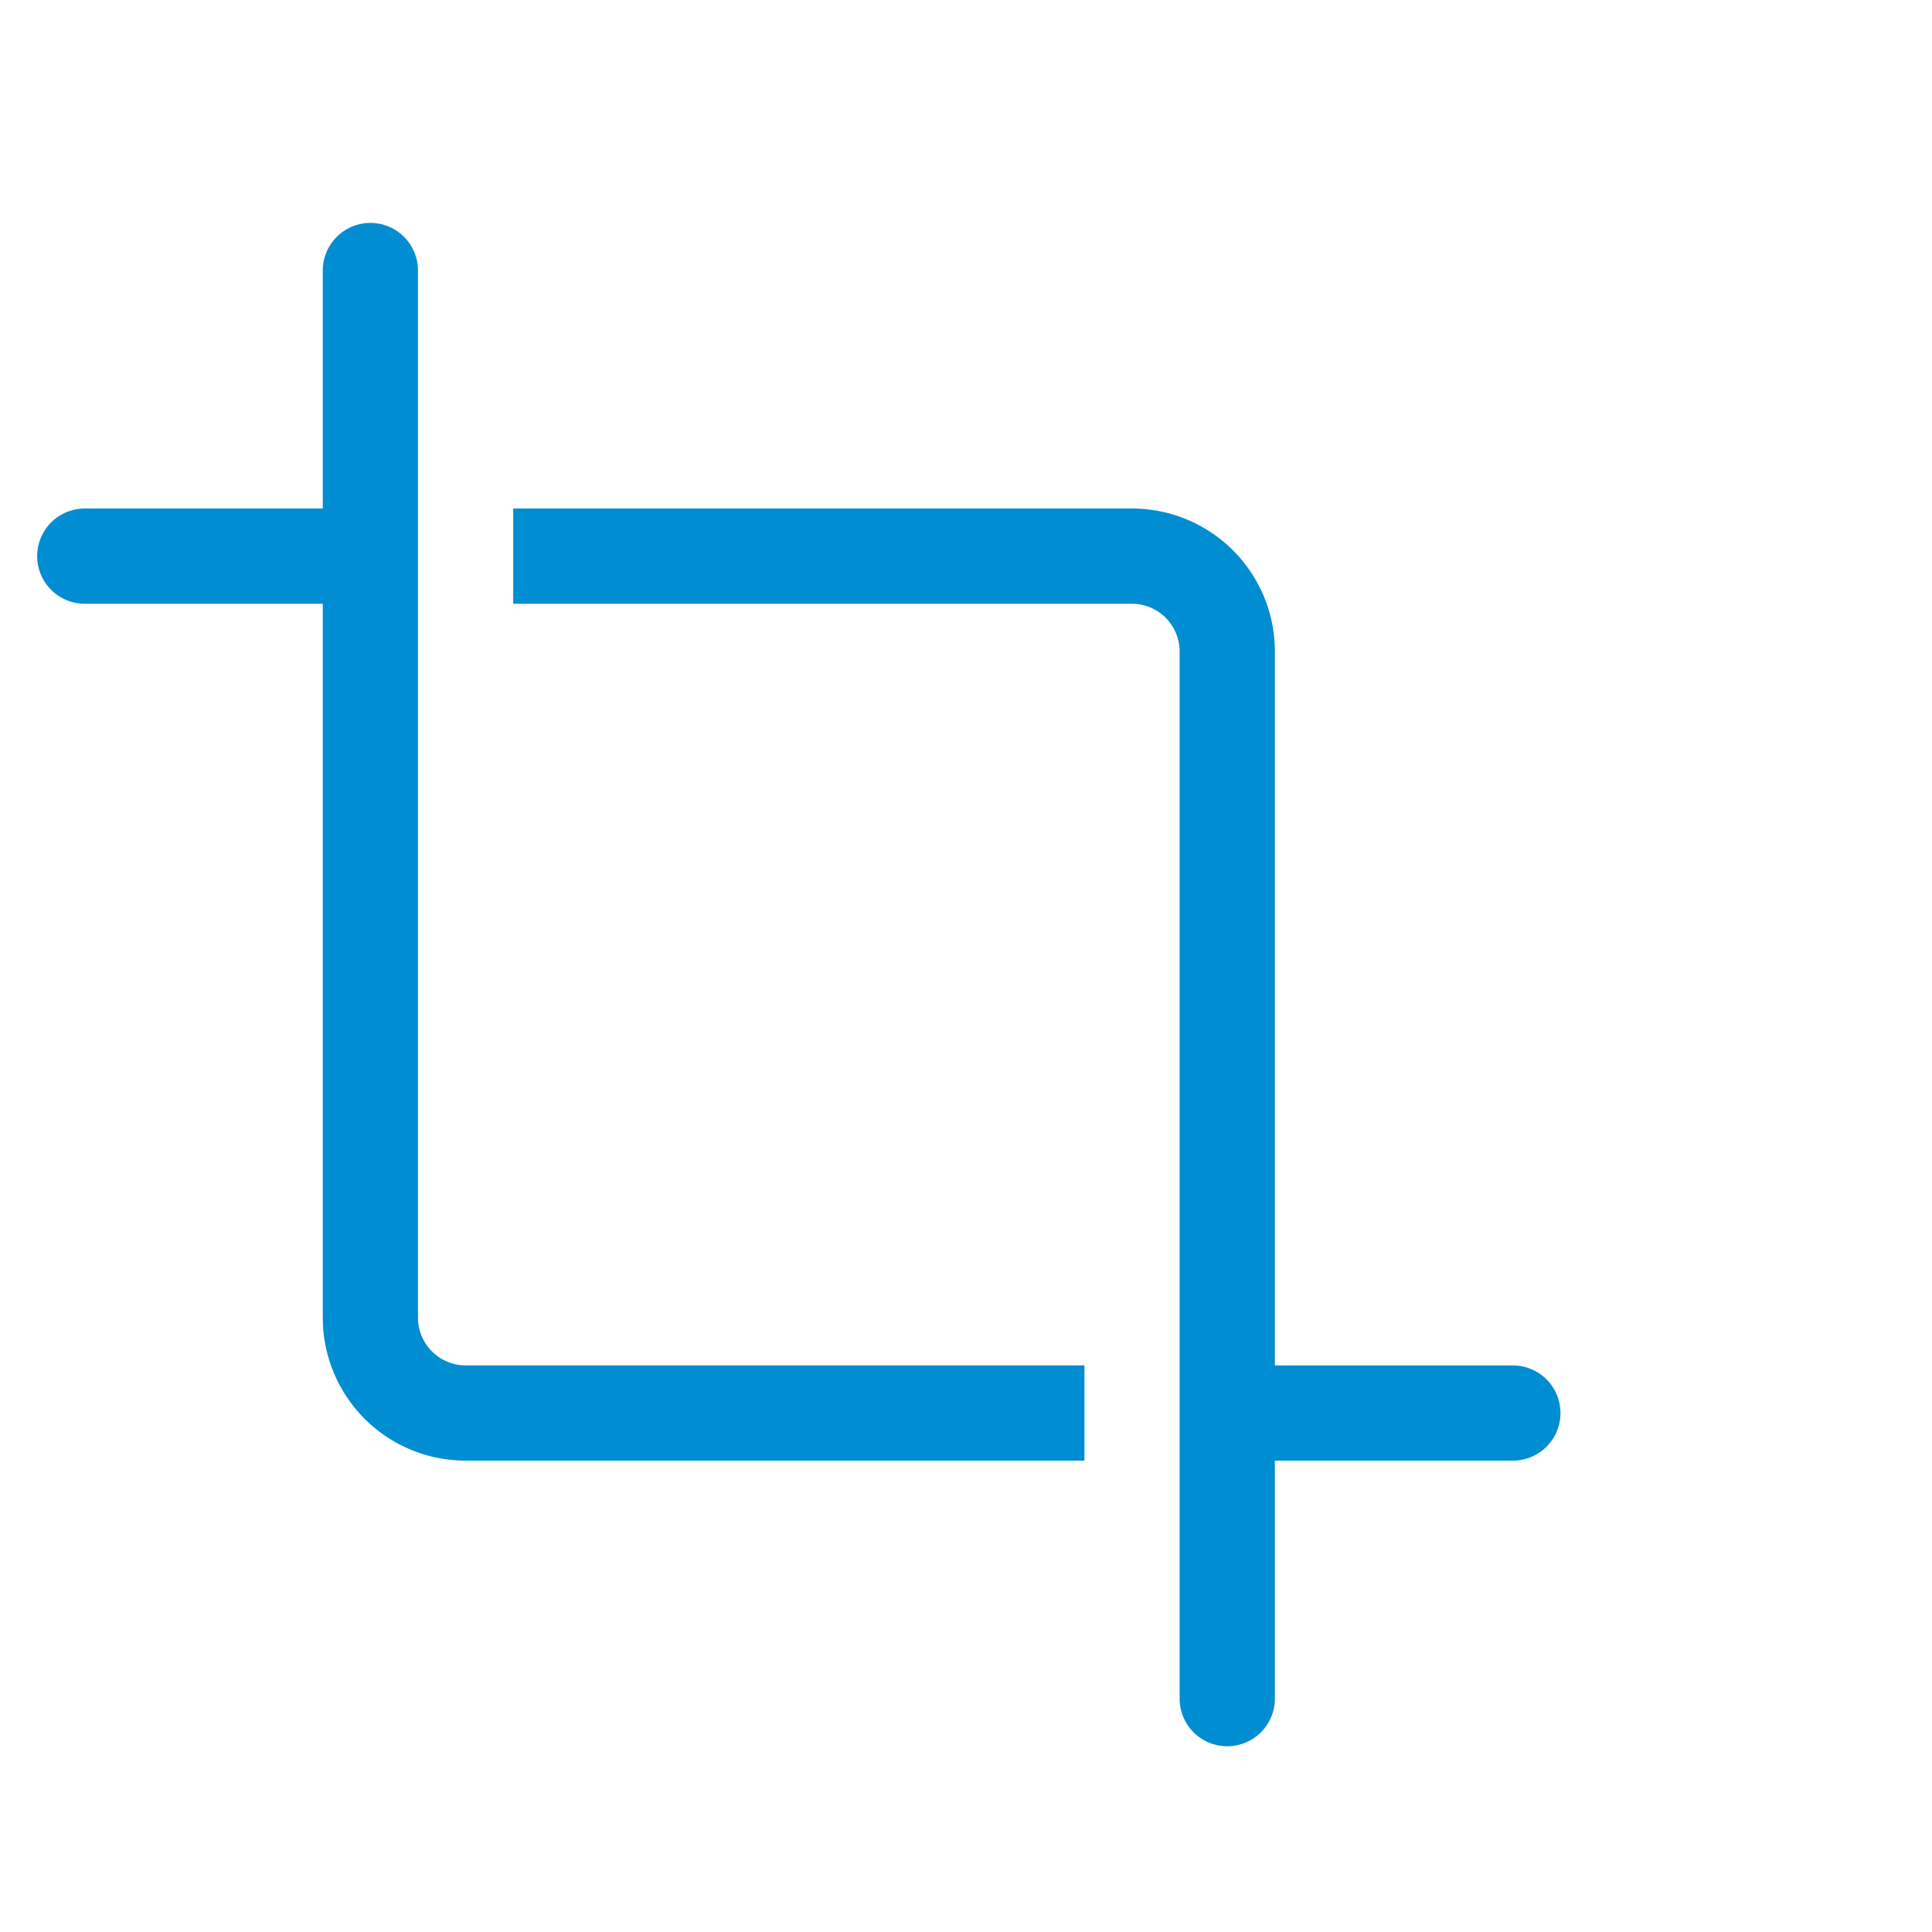 <svg xmlns="http://www.w3.org/2000/svg" xmlns:xlink="http://www.w3.org/1999/xlink" width="52" height="52" viewBox="0 0 52 52">
  <defs>
    <clipPath id="clip-path">
      <rect id="Rectangle_2392" data-name="Rectangle 2392" width="52" height="52" transform="translate(405 989)" fill="#fff" stroke="#707070" stroke-width="1"/>
    </clipPath>
  </defs>
  <g id="Mask_Group_87" data-name="Mask Group 87" transform="translate(-405 -989)" clip-path="url(#clip-path)">
    <path id="Path_33359" data-name="Path 33359" d="M136.25,117.281a1.281,1.281,0,0,0-2.562,0v6.406h-6.406a1.281,1.281,0,0,0,0,2.563h6.406v19.219a3.845,3.845,0,0,0,3.844,3.844h16.656V146.75H137.531a1.285,1.285,0,0,1-1.281-1.281Zm20.5,38.438a1.281,1.281,0,0,0,2.563,0v-6.406h6.406a1.281,1.281,0,0,0,0-2.562h-6.406V127.531a3.845,3.845,0,0,0-3.844-3.844H138.813v2.563h16.656a1.285,1.285,0,0,1,1.281,1.281Z" transform="translate(280 879)" fill="#008dd2"/>
  </g>
</svg>
